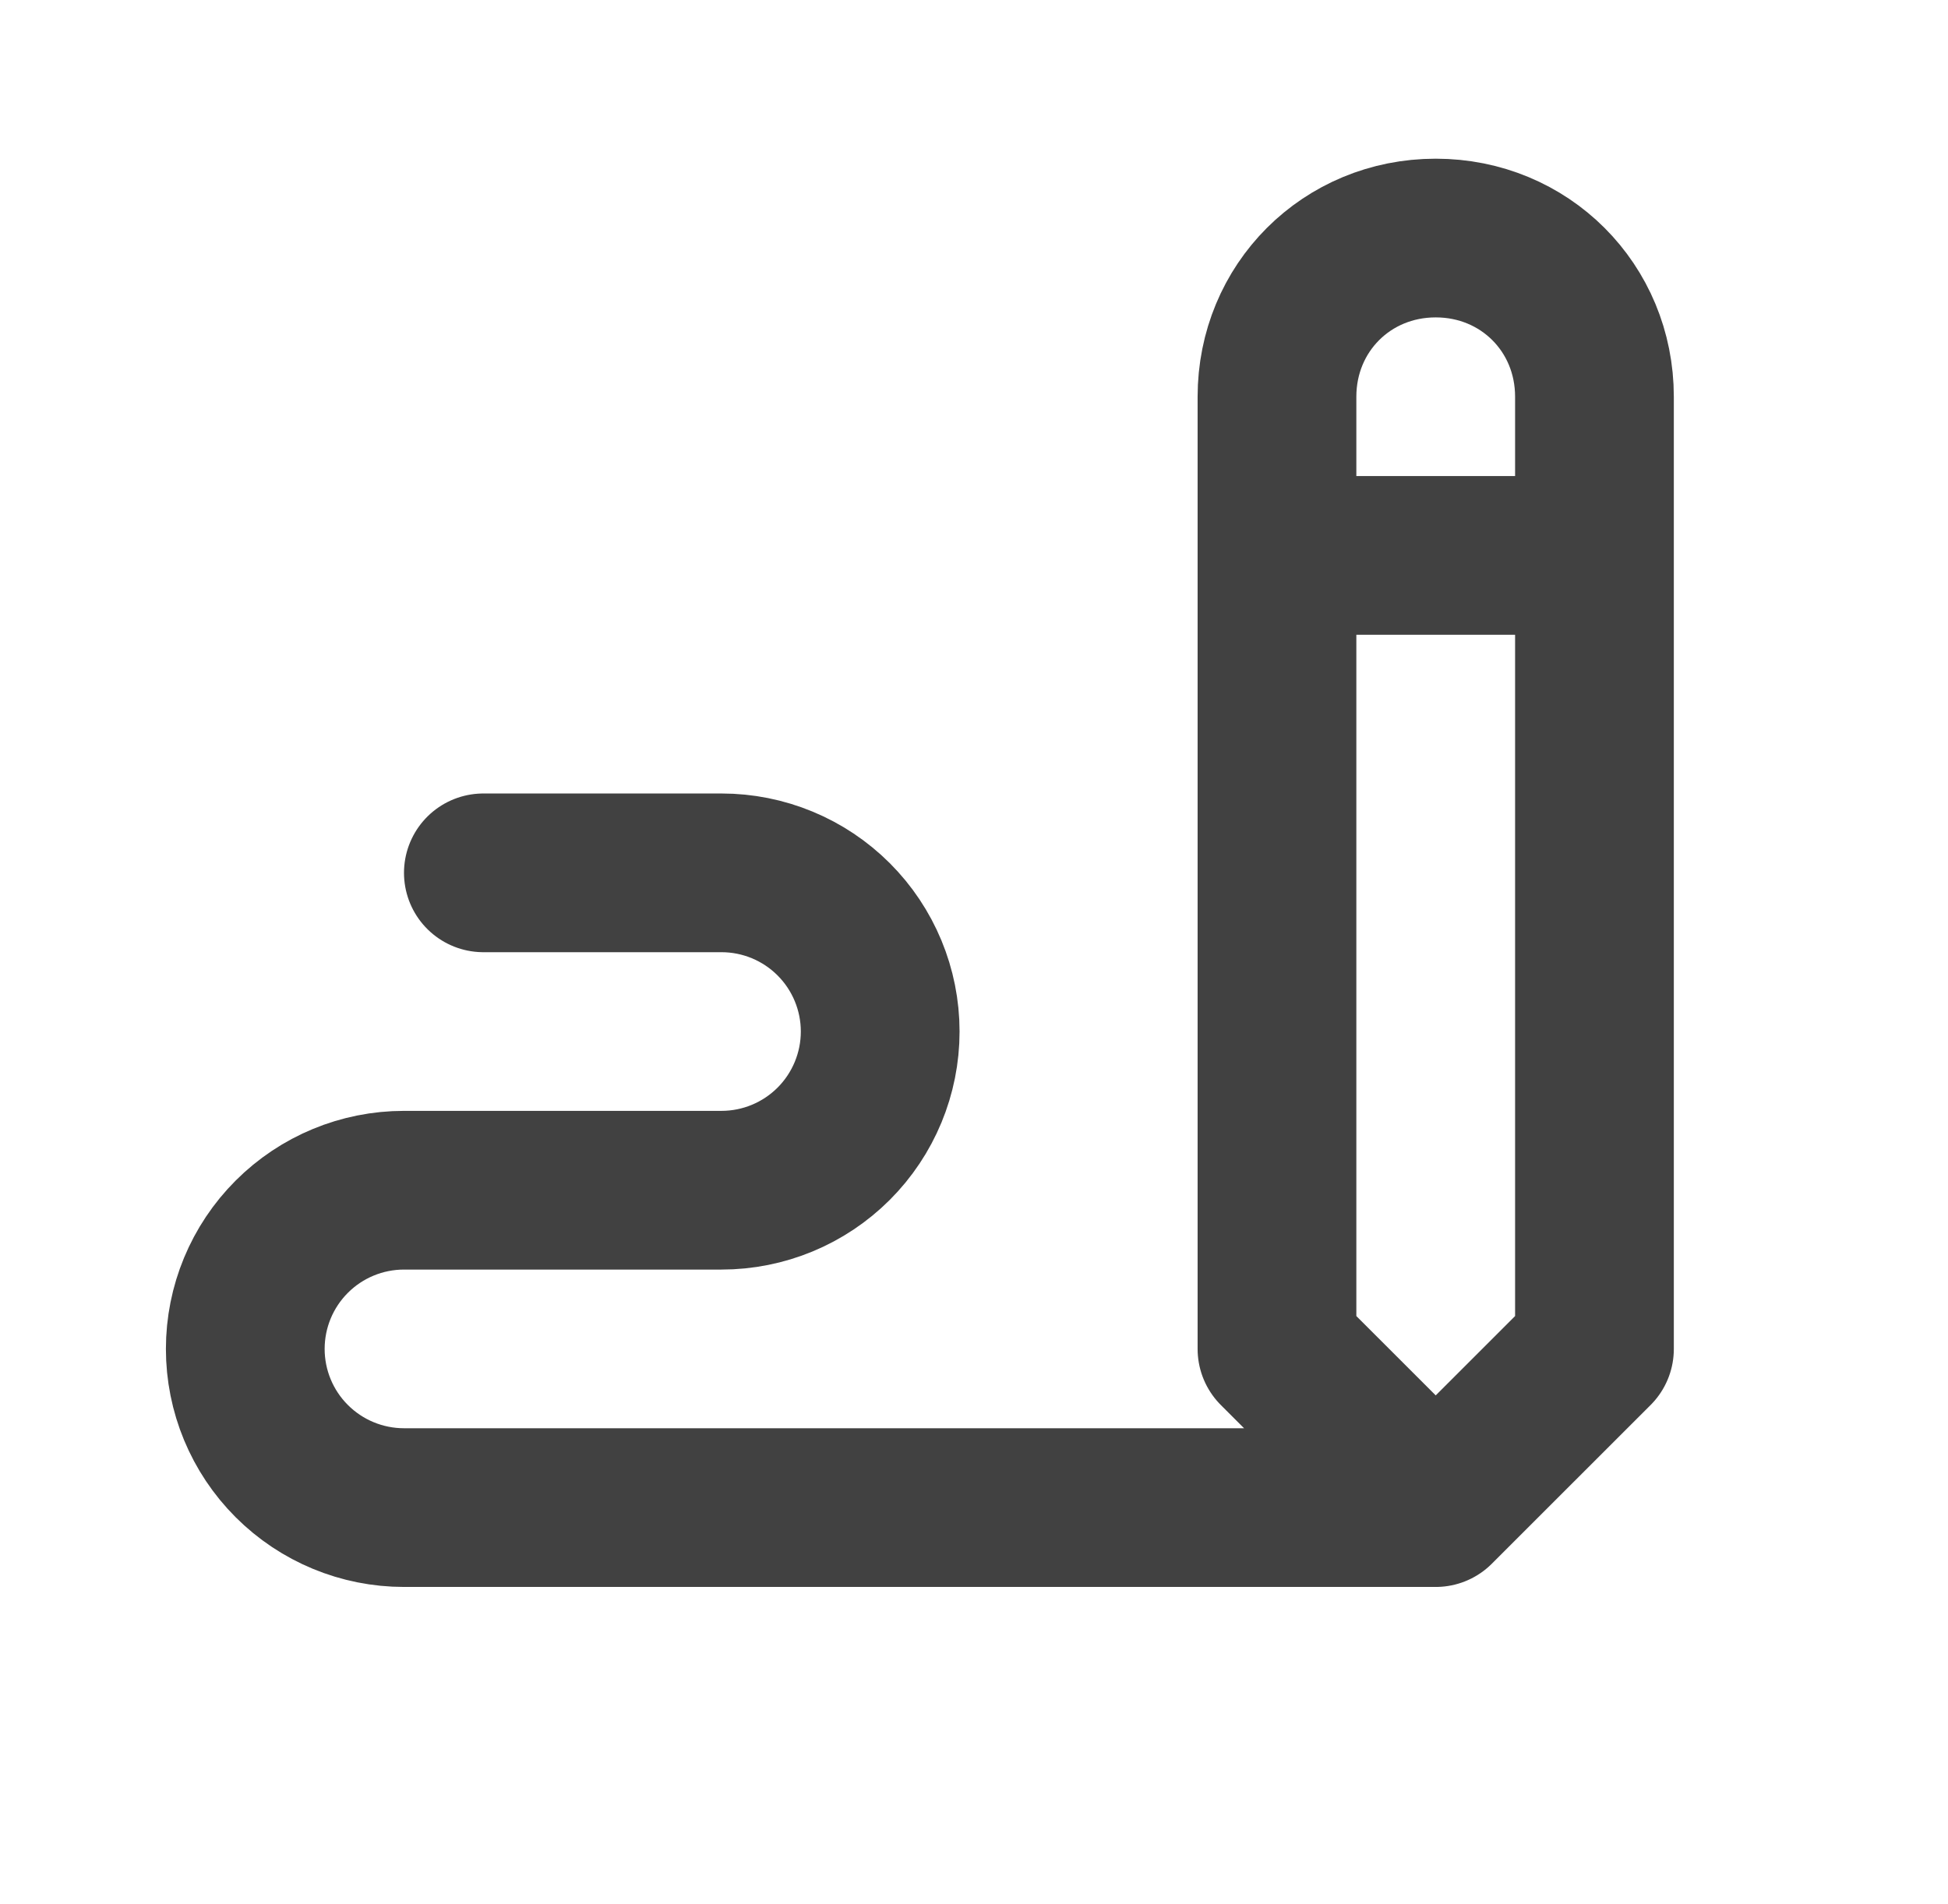 <svg width="45" height="44" viewBox="0 0 45 44" fill="none" xmlns="http://www.w3.org/2000/svg">
<path d="M33.166 34.833L29.499 31.167V9.167C29.499 7.112 31.111 5.5 33.166 5.5C35.221 5.5 36.833 7.112 36.833 9.167V31.167L33.166 34.833ZM33.166 34.833H9.333C8.36 34.833 7.428 34.447 6.74 33.759C6.052 33.072 5.666 32.139 5.666 31.167C5.666 30.194 6.052 29.262 6.74 28.574C7.428 27.886 8.36 27.5 9.333 27.5H16.666C17.639 27.5 18.571 27.114 19.259 26.426C19.946 25.738 20.333 24.806 20.333 23.833C20.333 22.861 19.946 21.928 19.259 21.241C18.571 20.553 17.639 20.167 16.666 20.167H11.166M29.499 12.833H36.833" stroke="#414141" stroke-width="3.667" stroke-linecap="round" stroke-linejoin="round"/>
</svg>
